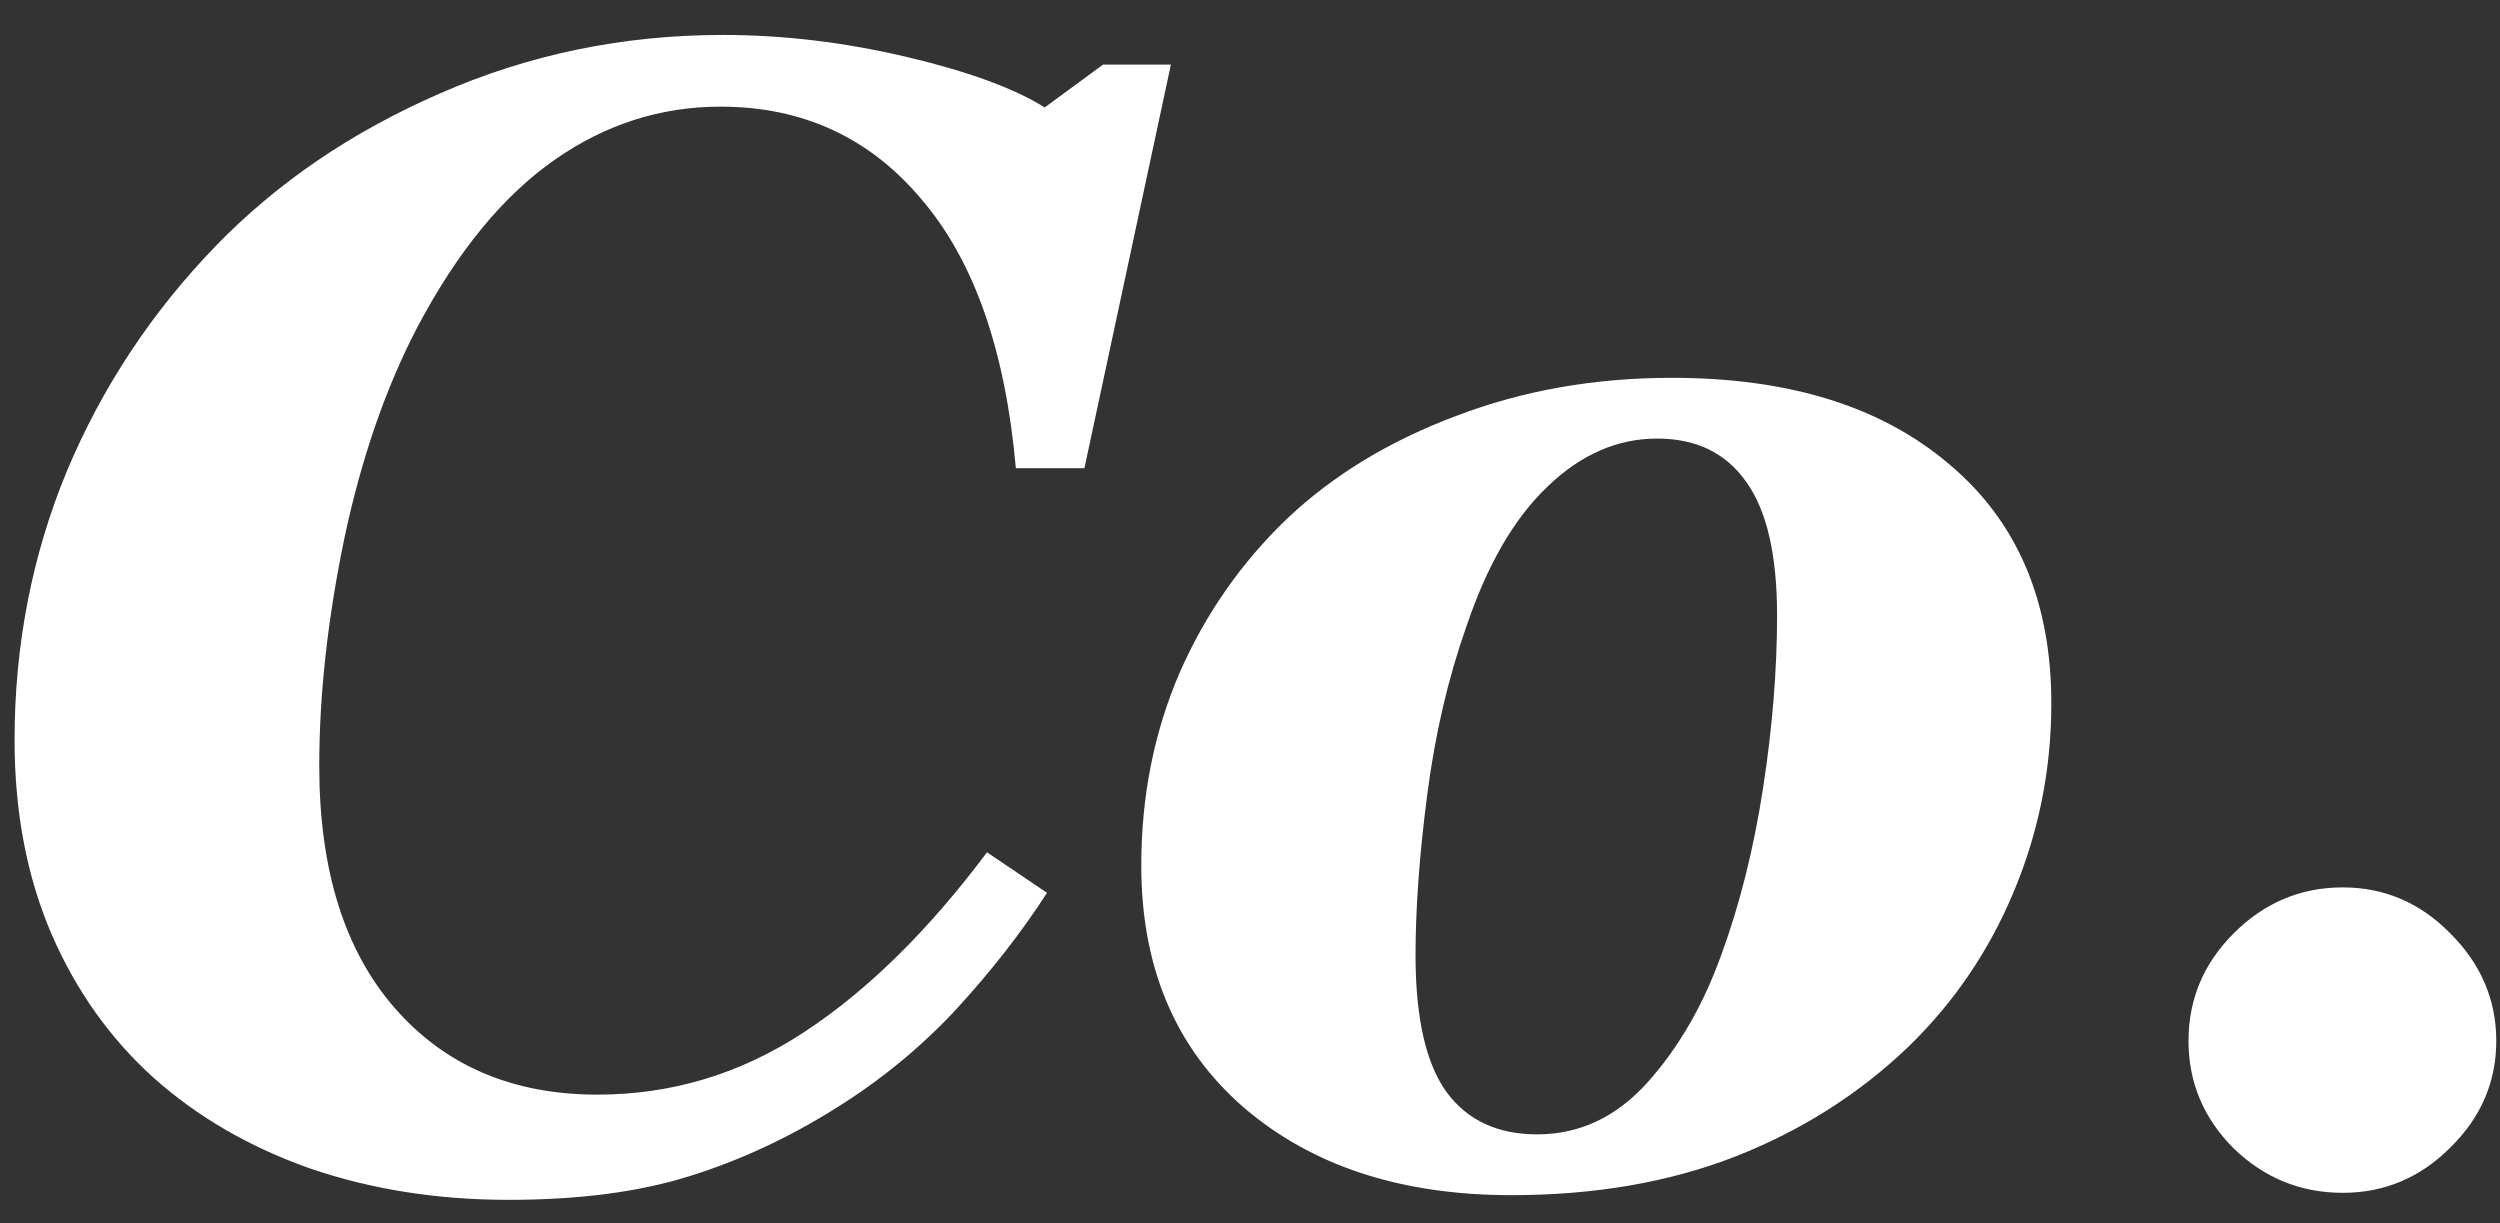 <?xml version="1.0" encoding="UTF-8"?> <svg xmlns="http://www.w3.org/2000/svg" width="47" height="23" viewBox="0 0 47 23" fill="none"><rect x="0" y="0" width="47" height="23" fill="#333333" stroke="none"/> <path d="M9.562 22.557C8.224 22.557 6.983 22.361 5.841 21.971C4.698 21.57 3.712 20.999 2.882 20.257C2.062 19.515 1.422 18.611 0.963 17.547C0.504 16.473 0.274 15.262 0.274 13.914C0.274 12.127 0.602 10.442 1.256 8.86C1.92 7.278 2.853 5.867 4.054 4.627C5.206 3.436 6.612 2.479 8.272 1.756C9.942 1.023 11.715 0.657 13.59 0.657C14.723 0.657 15.87 0.794 17.032 1.067C18.194 1.341 19.064 1.658 19.64 2.02L20.738 1.214H22.013L20.387 8.802H19.098C18.902 6.585 18.311 4.9 17.325 3.748C16.349 2.586 15.089 2.005 13.546 2.005C12.413 2.005 11.368 2.342 10.411 3.016C9.454 3.689 8.604 4.725 7.862 6.121C7.257 7.273 6.793 8.611 6.471 10.135C6.158 11.648 6.002 13.069 6.002 14.398C6.002 16.351 6.476 17.869 7.423 18.953C8.37 20.037 9.64 20.579 11.231 20.579C12.628 20.579 13.922 20.189 15.113 19.407C16.305 18.626 17.452 17.498 18.556 16.023L19.684 16.785C19.205 17.527 18.634 18.26 17.97 18.982C17.306 19.695 16.549 20.315 15.699 20.843C14.81 21.399 13.893 21.824 12.945 22.117C12.008 22.41 10.88 22.557 9.562 22.557ZM38.565 13.226C38.565 14.456 38.331 15.633 37.862 16.756C37.394 17.879 36.73 18.855 35.87 19.686C34.942 20.574 33.853 21.263 32.603 21.751C31.363 22.23 29.967 22.469 28.414 22.469C26.334 22.469 24.654 21.917 23.375 20.814C22.096 19.7 21.456 18.186 21.456 16.273C21.456 14.974 21.695 13.768 22.174 12.654C22.662 11.541 23.341 10.569 24.21 9.739C25.069 8.929 26.124 8.289 27.374 7.82C28.624 7.342 29.977 7.103 31.432 7.103C33.639 7.103 35.377 7.645 36.647 8.729C37.926 9.803 38.565 11.302 38.565 13.226ZM33.409 11.57C33.409 10.428 33.214 9.588 32.823 9.051C32.442 8.514 31.886 8.245 31.153 8.245C30.401 8.245 29.713 8.548 29.088 9.153C28.463 9.749 27.955 10.628 27.564 11.79C27.223 12.757 26.979 13.807 26.832 14.94C26.686 16.062 26.612 17.068 26.612 17.957C26.612 19.139 26.808 19.998 27.198 20.535C27.589 21.062 28.155 21.326 28.898 21.326C29.698 21.326 30.392 20.999 30.977 20.345C31.564 19.69 32.027 18.885 32.369 17.928C32.711 16.99 32.97 15.955 33.145 14.822C33.321 13.68 33.409 12.596 33.409 11.57ZM46.93 19.568C46.93 20.34 46.642 21.009 46.065 21.575C45.499 22.142 44.825 22.425 44.044 22.425C43.253 22.425 42.569 22.146 41.993 21.59C41.427 21.023 41.144 20.35 41.144 19.568C41.144 18.787 41.427 18.113 41.993 17.547C42.569 16.971 43.253 16.683 44.044 16.683C44.825 16.683 45.499 16.971 46.065 17.547C46.642 18.123 46.93 18.797 46.93 19.568Z" fill="white"></path> </svg> 